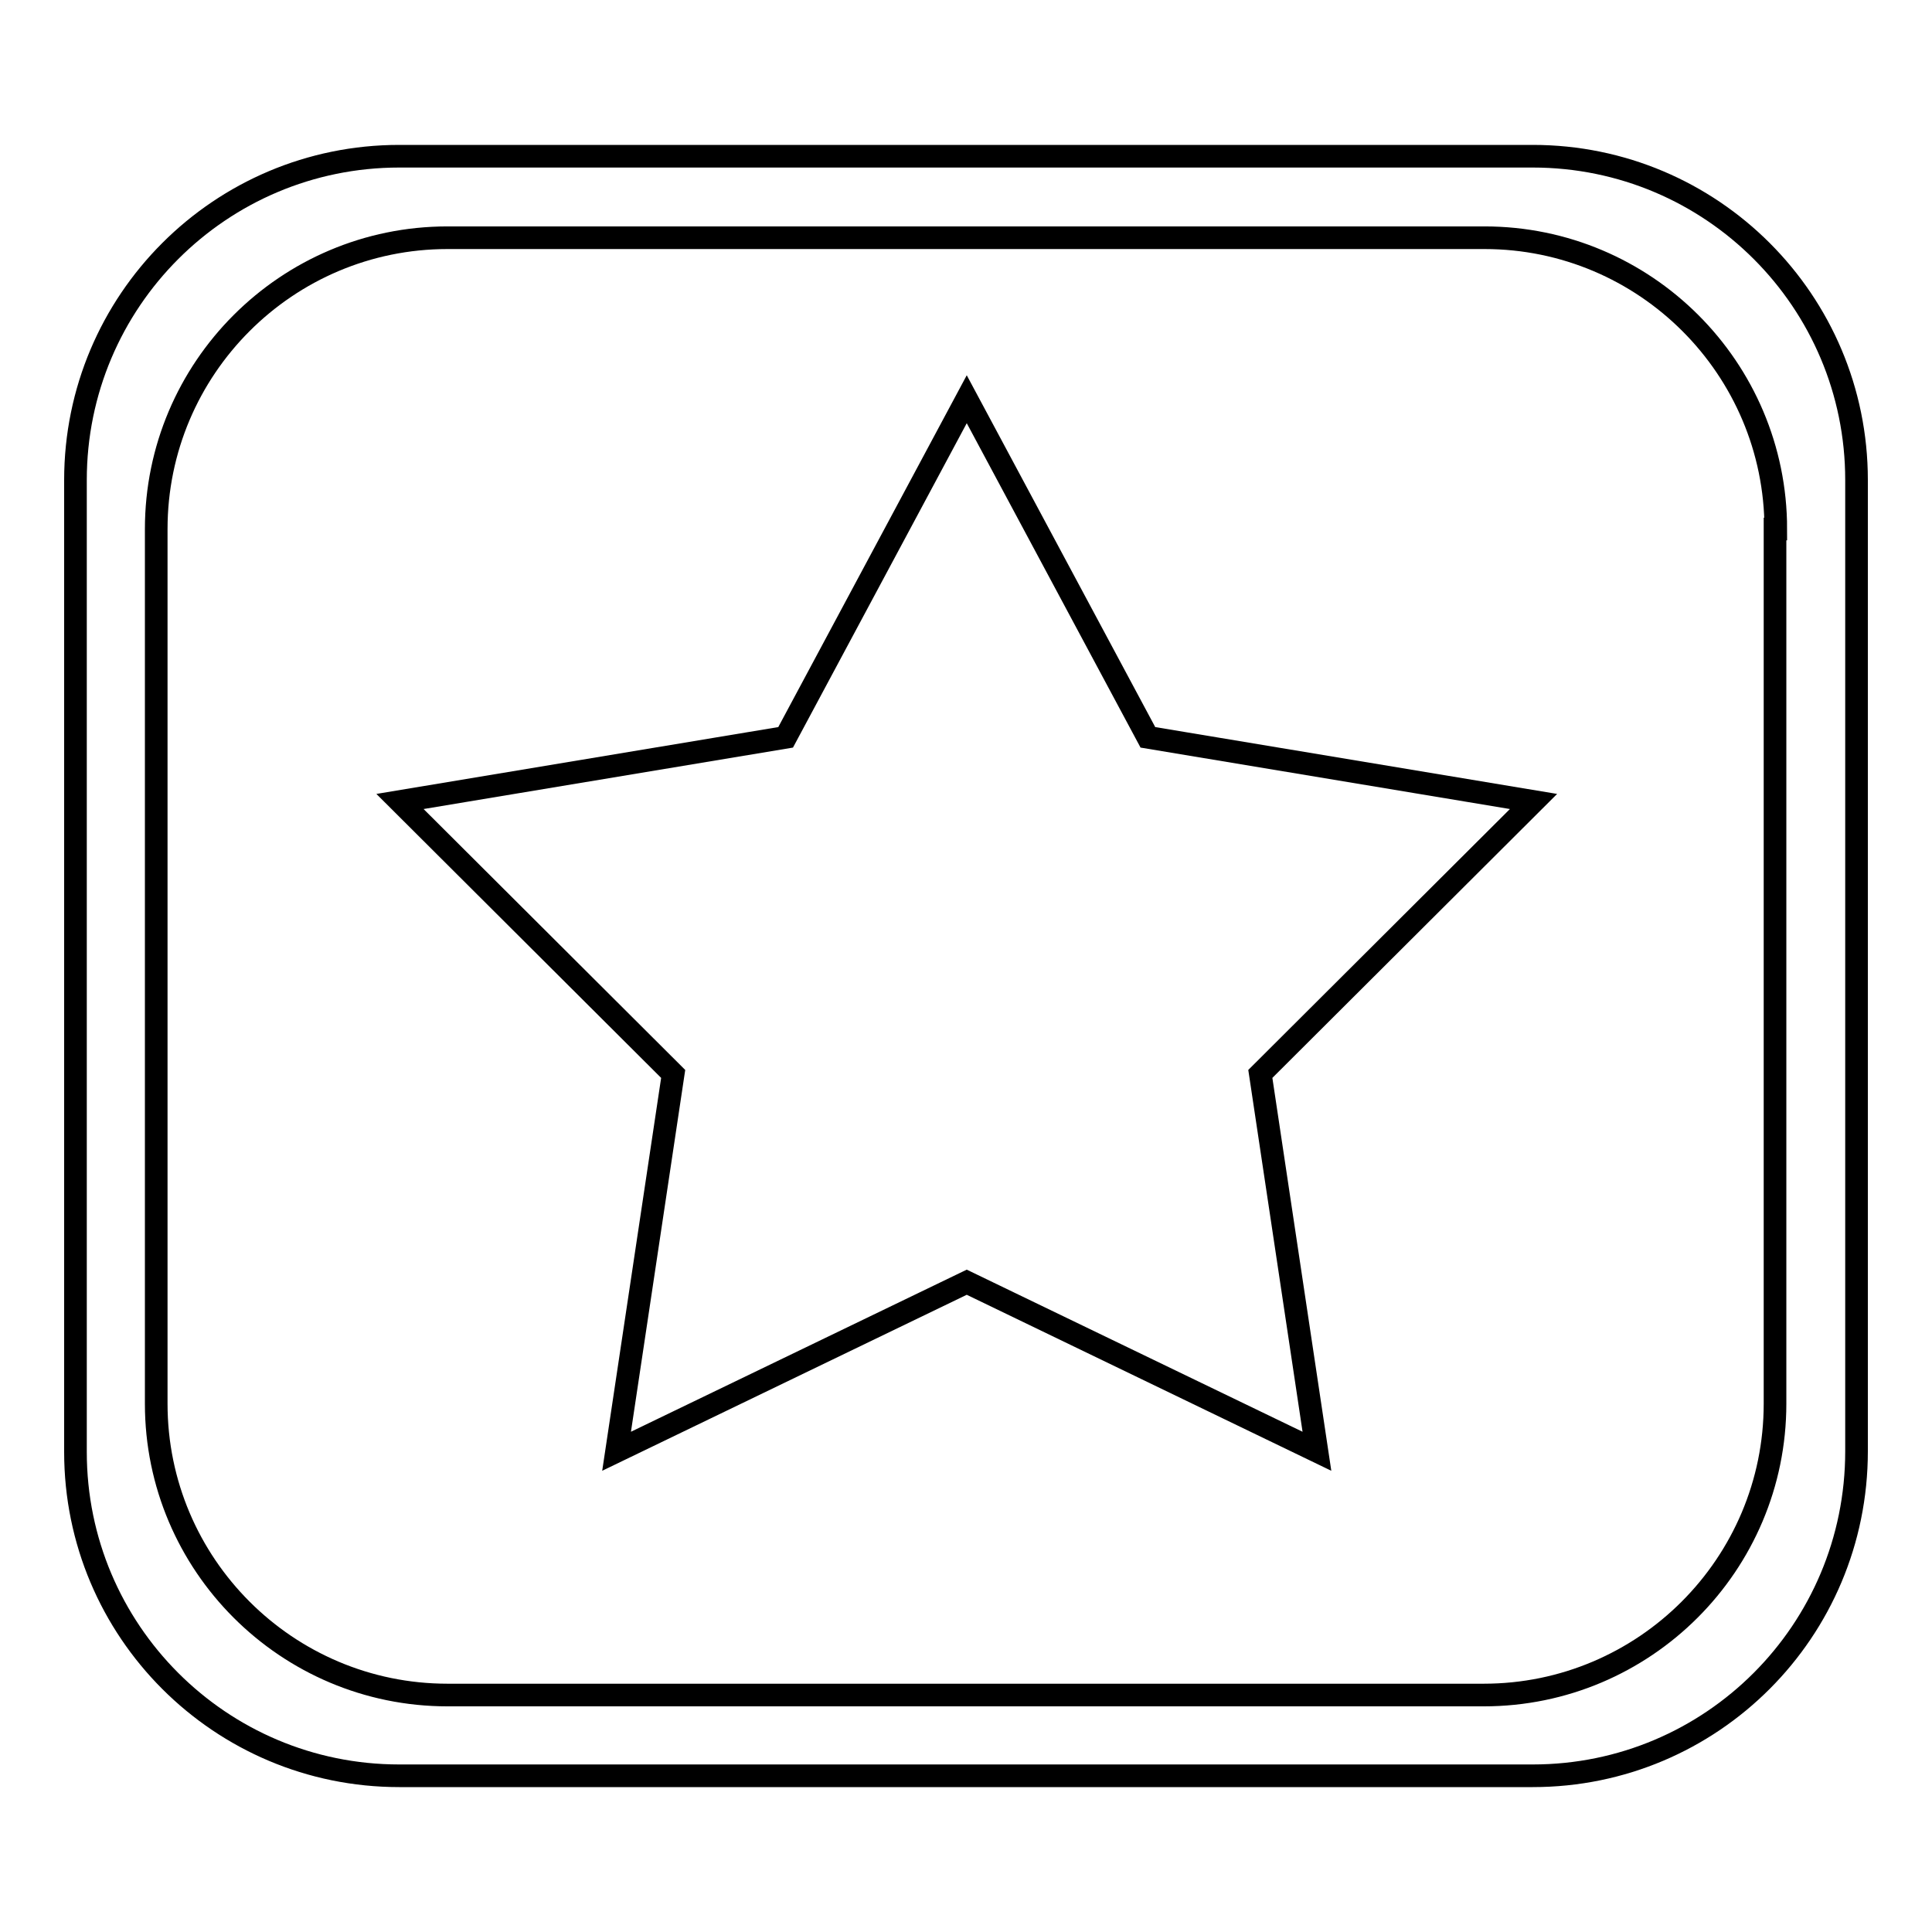 <?xml version="1.0" encoding="utf-8"?>
<!-- Svg Vector Icons : http://www.onlinewebfonts.com/icon -->
<!DOCTYPE svg PUBLIC "-//W3C//DTD SVG 1.1//EN" "http://www.w3.org/Graphics/SVG/1.1/DTD/svg11.dtd">
<svg version="1.1" xmlns="http://www.w3.org/2000/svg" xmlns:xlink="http://www.w3.org/1999/xlink" x="0px" y="0px" viewBox="0 0 256 256" enable-background="new 0 0 256 256" xml:space="preserve">
<g><g><path stroke-width="3" fill-opacity="0" stroke="#000000"  d="M203.1,235.3H52.9c-23.7,0-42.9-19.2-42.9-42.9V63.6c0-23.7,19.2-42.9,42.9-42.9h150.2c23.7,0,42.9,19.2,42.9,42.9v128.7C246,216.1,226.8,235.3,203.1,235.3z M235.3,70.1c0-21.3-17.3-38.6-38.6-38.6H59.3c-21.3,0-38.6,17.3-38.6,38.6v115.9c0,21.3,17.3,38.6,38.6,38.6h137.3c21.3,0,38.6-17.3,38.6-38.6V70.1L235.3,70.1z M174.5,192.3l-46.4-22.4l-46.4,22.4l7.5-50L53,106.2l51.1-8.5l24-44.8l24,44.8l51.1,8.5l-36.2,36.1L174.5,192.3z"/></g></g>
</svg>